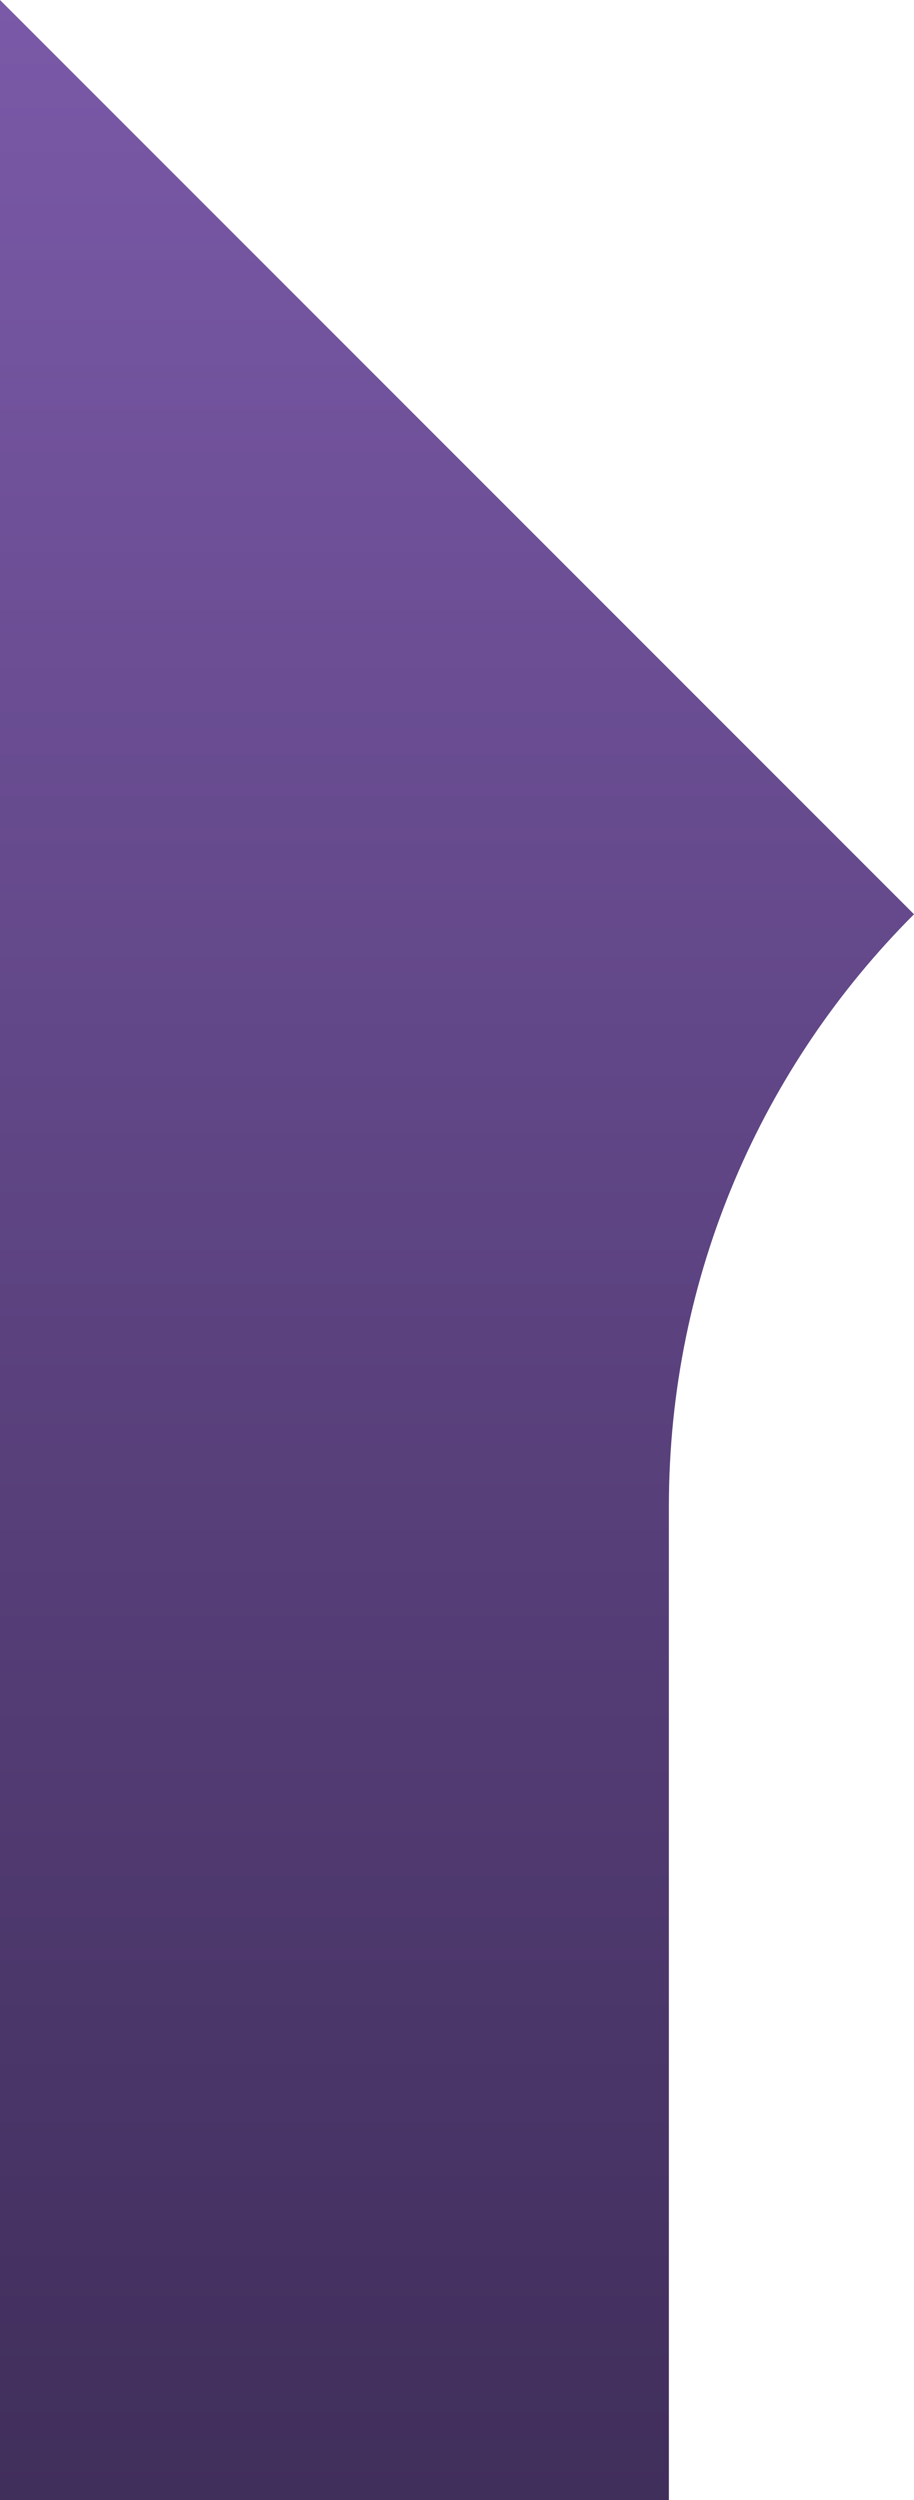 <?xml version="1.0" encoding="utf-8"?>
<!-- Generator: Adobe Illustrator 27.6.1, SVG Export Plug-In . SVG Version: 6.00 Build 0)  -->
<svg version="1.1" id="Calque_1" xmlns="http://www.w3.org/2000/svg" xmlns:xlink="http://www.w3.org/1999/xlink" x="0px" y="0px"
	 viewBox="0 0 114.1 312" style="enable-background:new 0 0 114.1 312;" xml:space="preserve">
<style type="text/css">
	.st0{fill:url(#SVGID_1_);}
</style>
<linearGradient id="SVGID_1_" gradientUnits="userSpaceOnUse" x1="57.054" y1="312" x2="57.054" y2="0">
	<stop  offset="0" style="stop-color:#402E5B"/>
	<stop  offset="1" style="stop-color:#7A59A8"/>
</linearGradient>
<path class="st0" d="M0,312h83.5V188c0-28.9,11.7-55,30.6-73.9L0,0V312z"/>
</svg>
